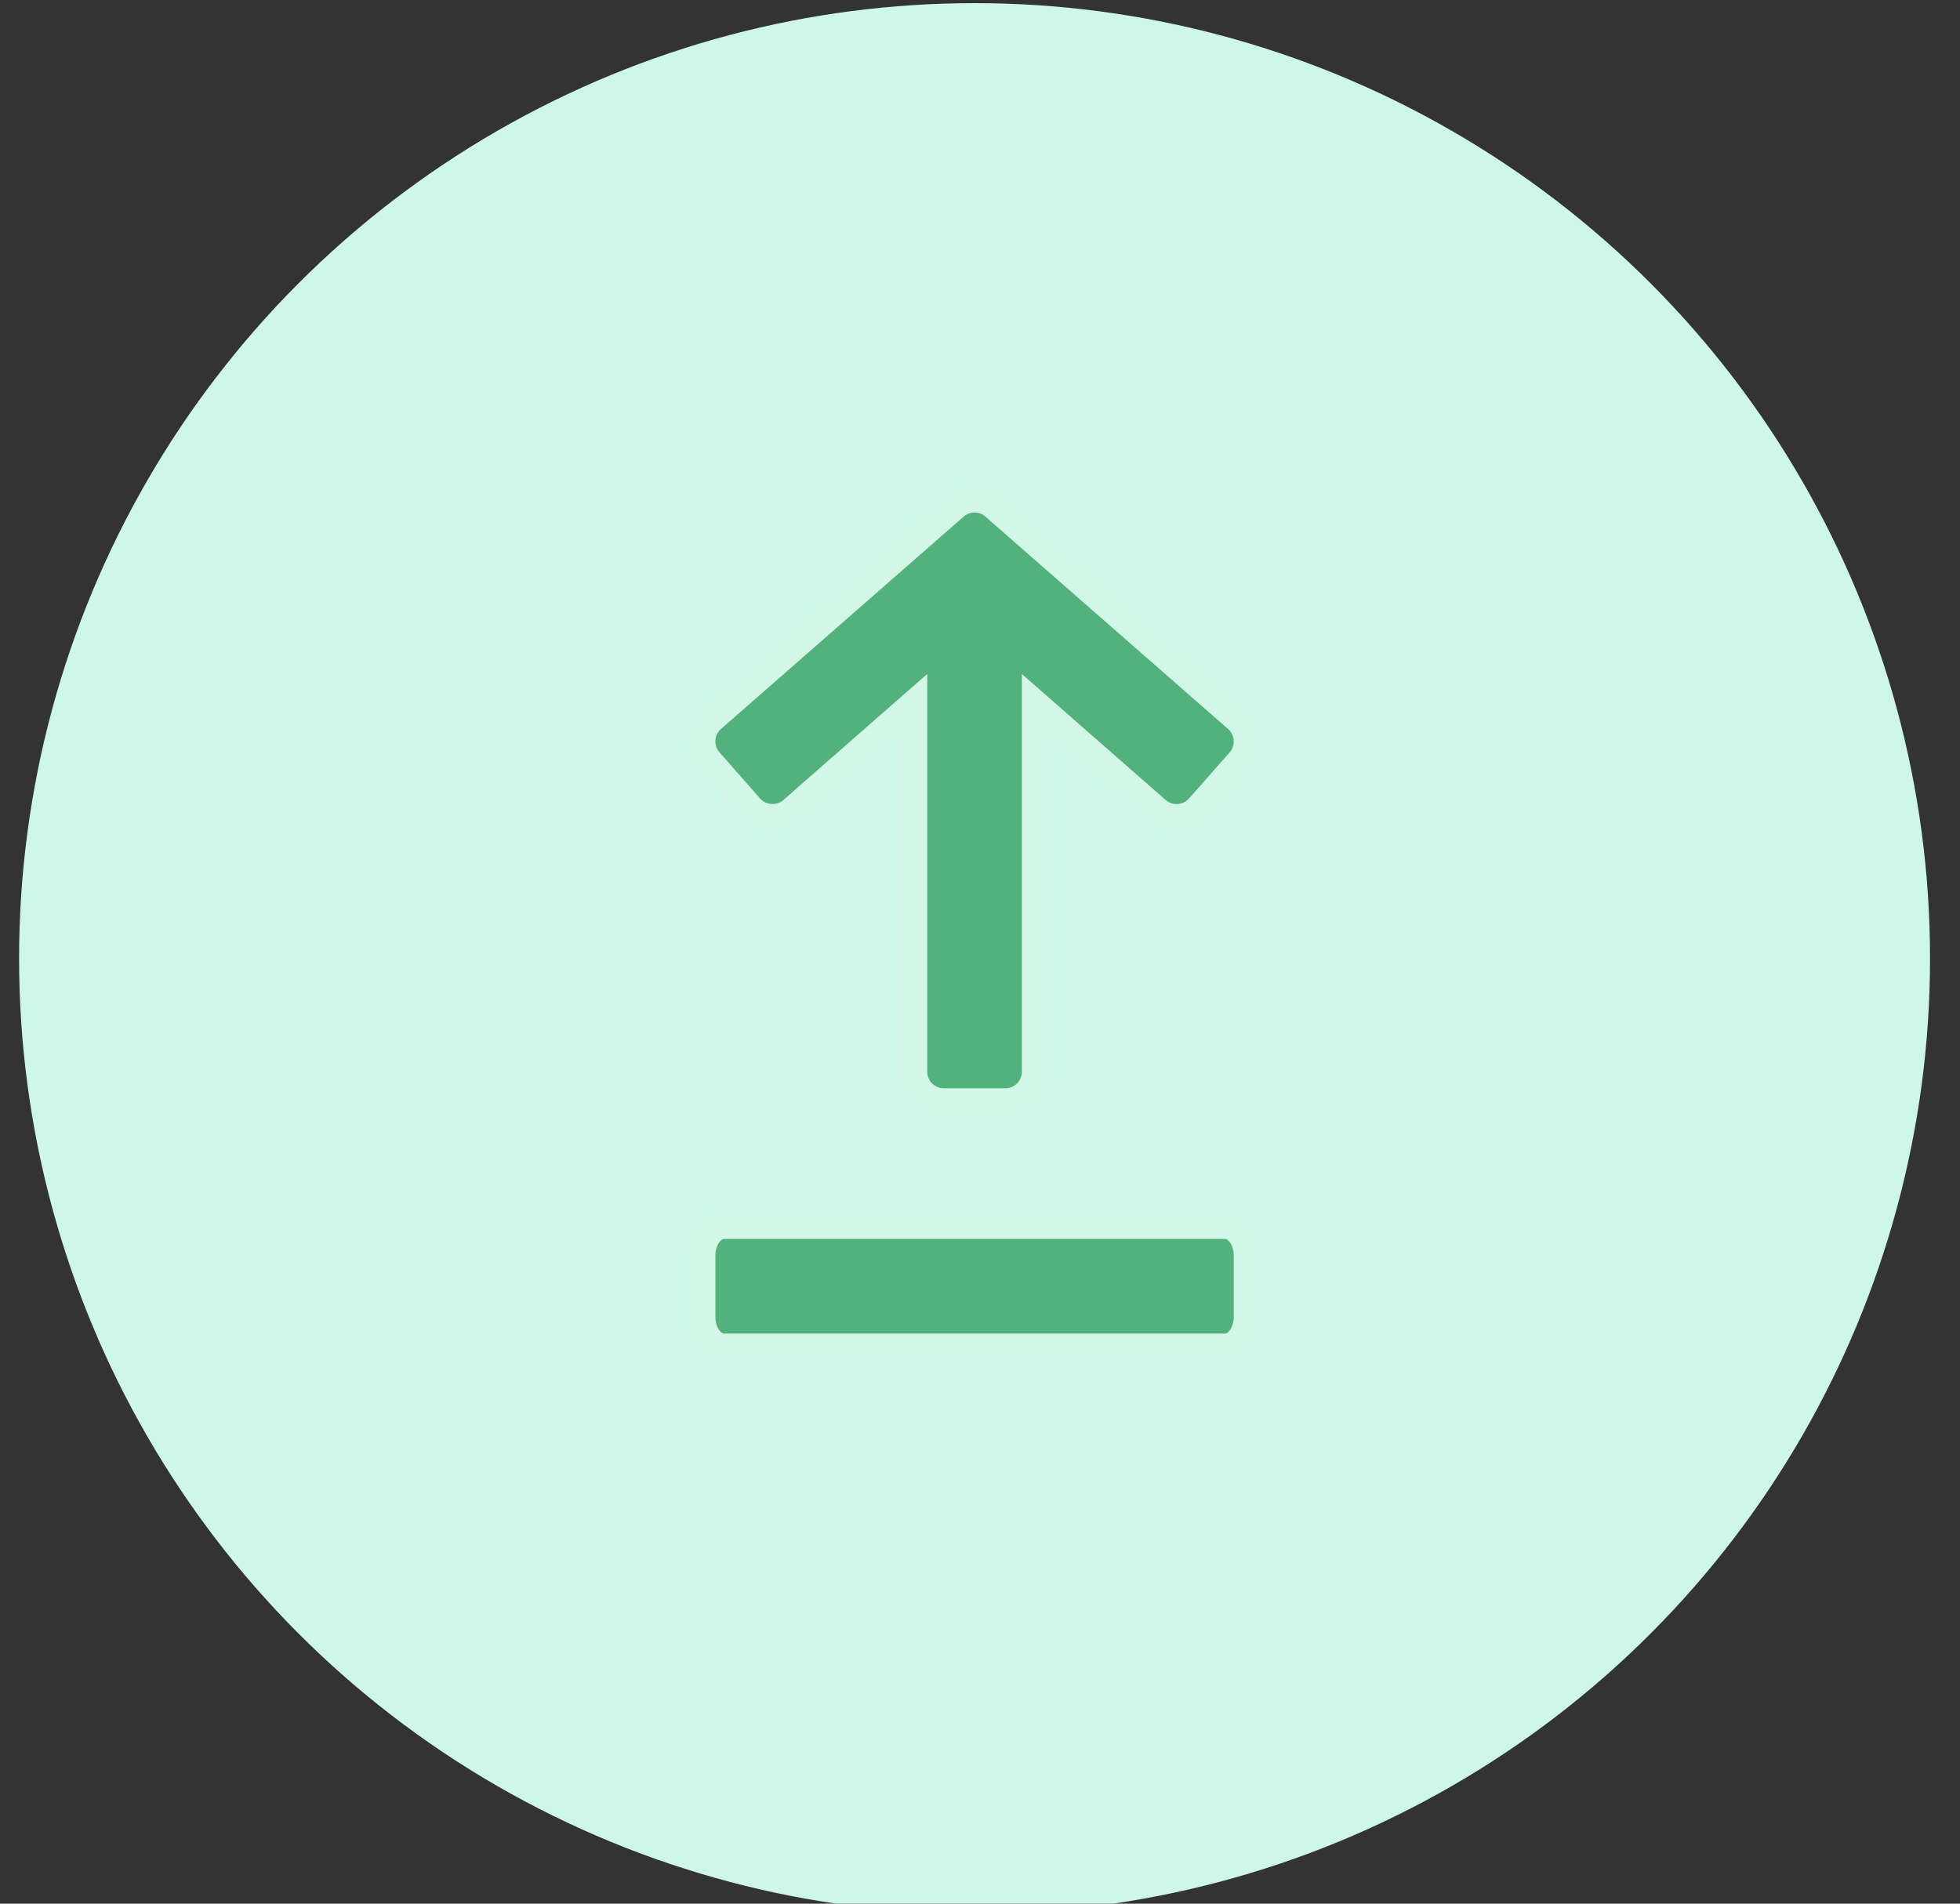<svg xmlns="http://www.w3.org/2000/svg" width="35" height="34"><rect width="100%" height="100%" fill="#333333" stroke="none"/><defs/><g fill="none" fill-rule="evenodd" transform="translate(-4.715 -5)"><circle cx="22.118" cy="22.118" r="17.062" fill="#CDF7E9"/><path fill="#53B27C" stroke="#D2F7E9" stroke-width=".5" d="M26.589 26.877c.225 0 .407.245.407.548h0v1.095c0 .302-.182.548-.407.548h0-8.942c-.224 0-.407-.245-.407-.548h0v-1.095c0-.302.182-.548.407-.548h0zm-4.832-12.837a.547.547 0 01.721 0h0l4.331 3.791a.548.548 0 01.05.774h0l-.722.82a.549.549 0 01-.772.051h0l-2.152-1.886V24.14a.547.547 0 01-.548.547h0-1.095a.546.546 0 01-.547-.547h0v-6.551l-2.153 1.886c-.228.198-.572.176-.772-.051h0l-.722-.821a.546.546 0 01.051-.773h0z"/></g></svg>
